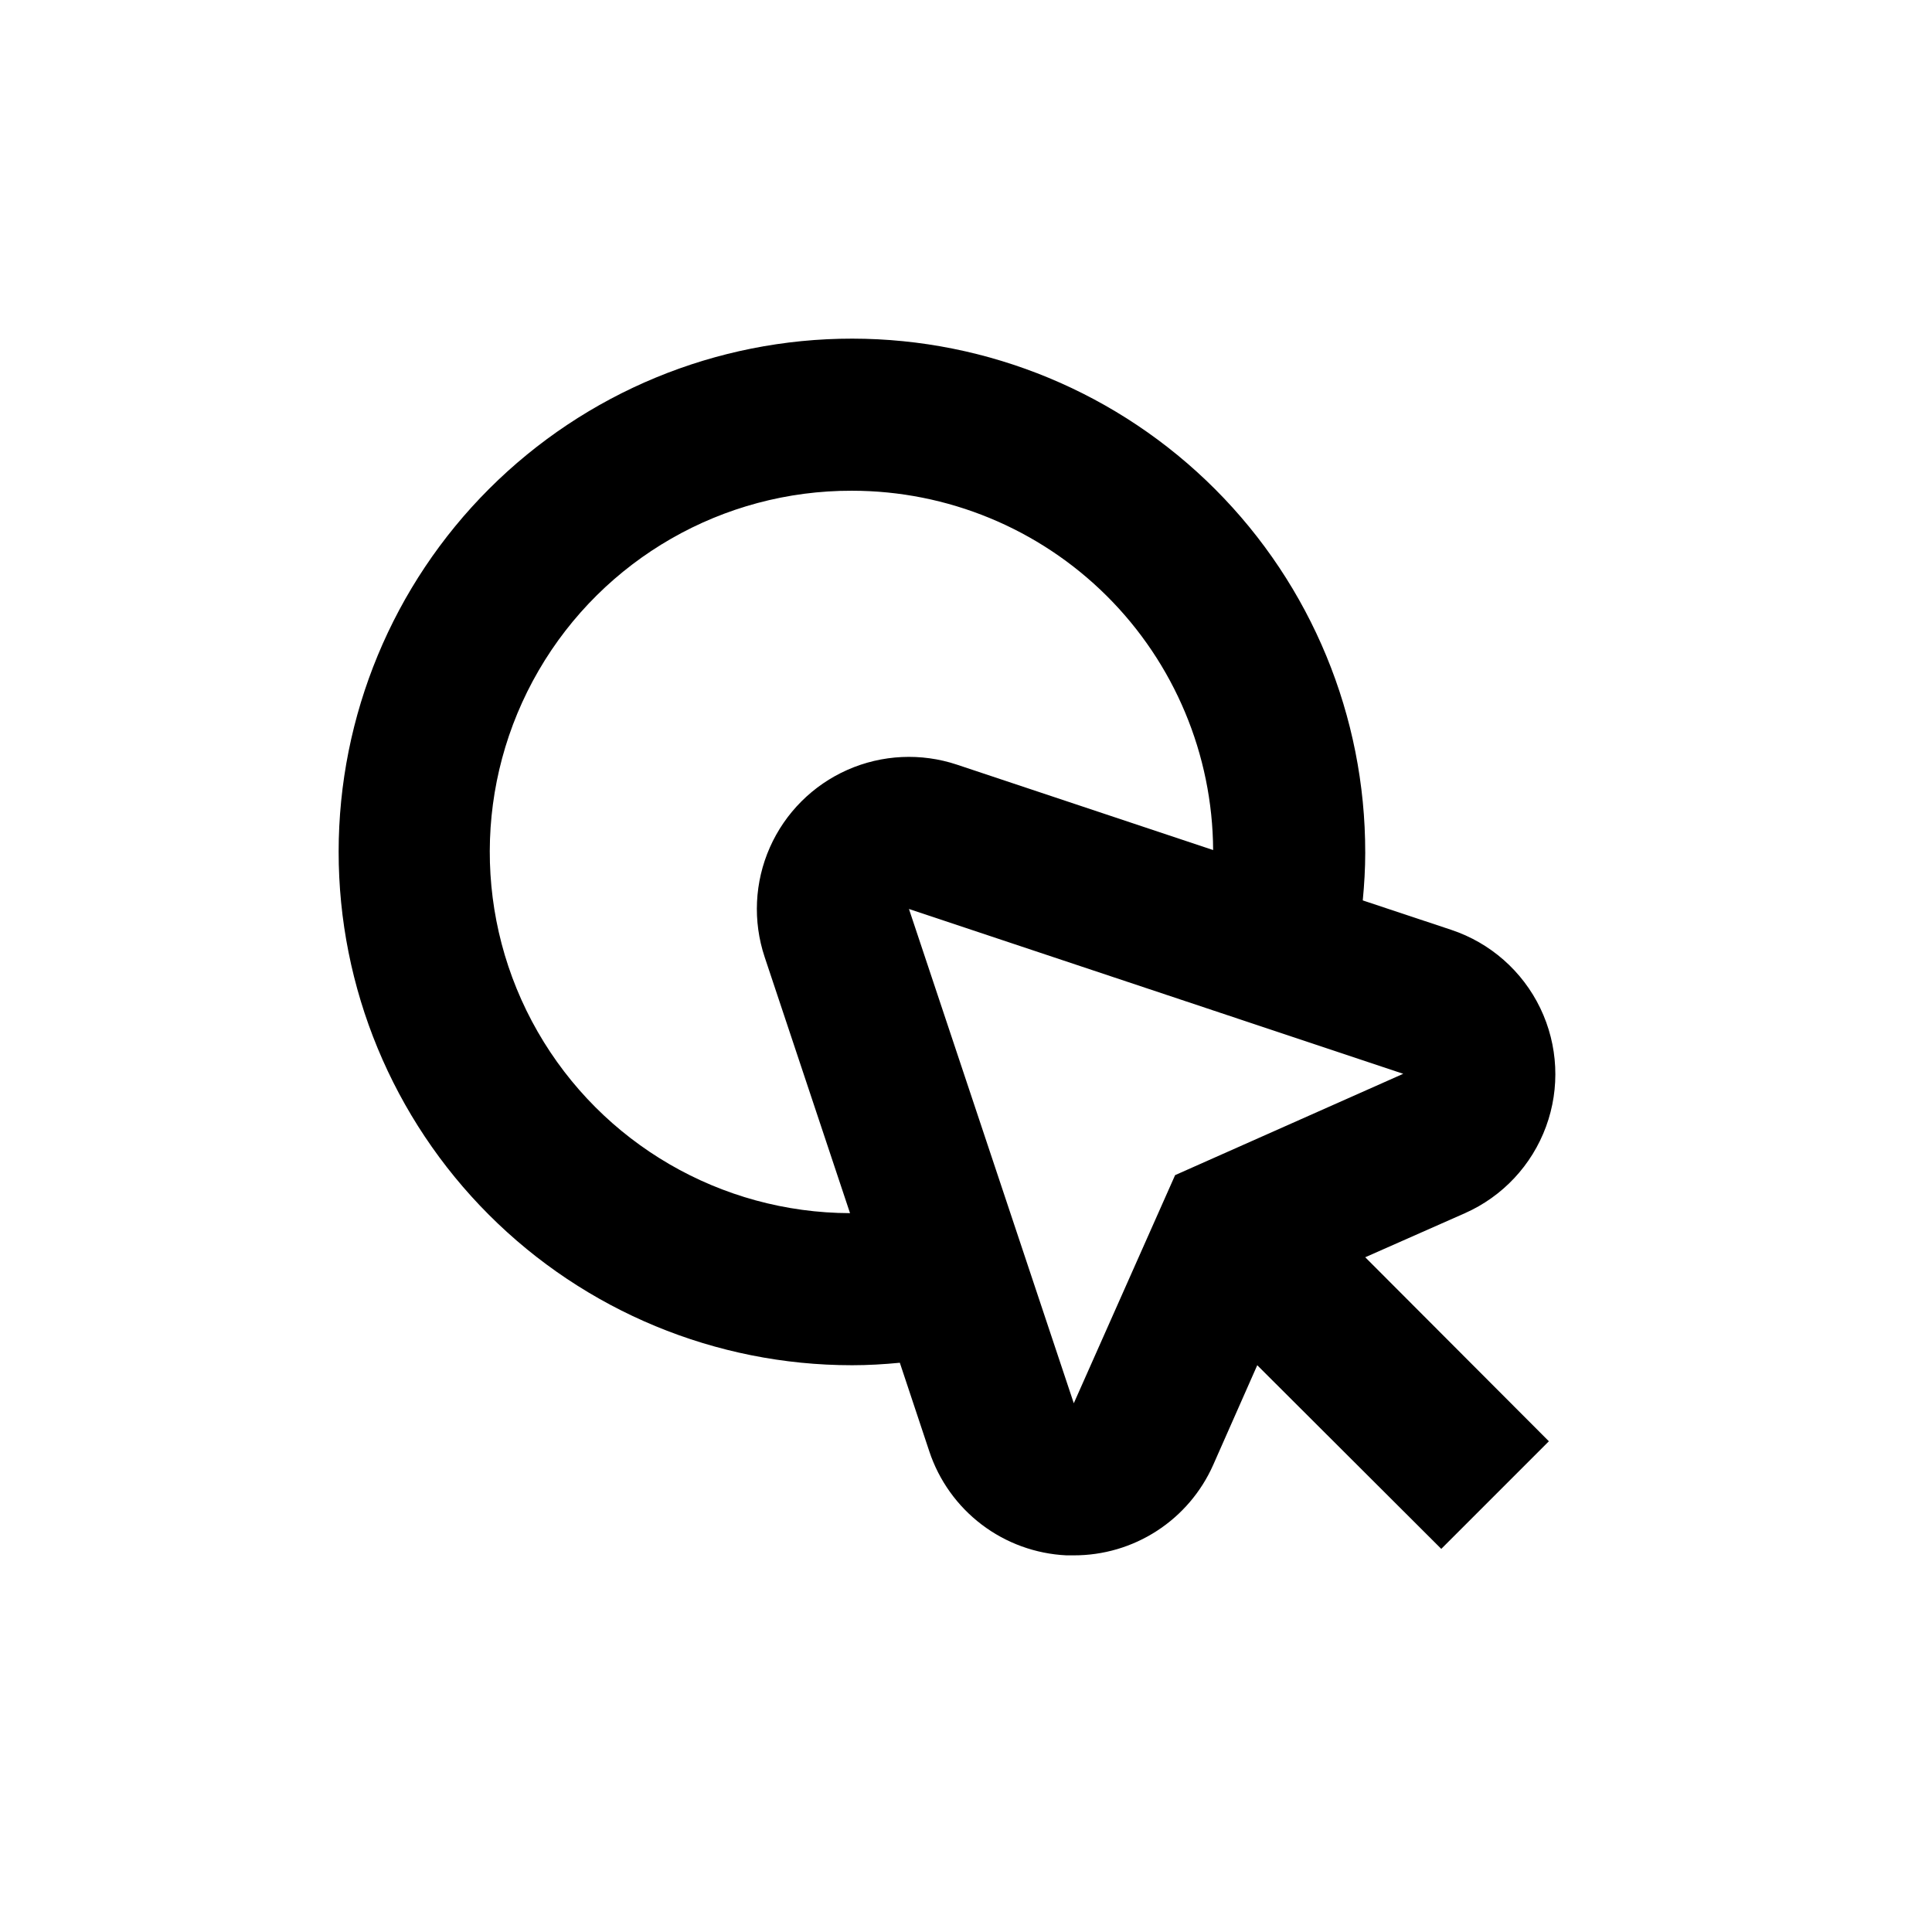 <?xml version="1.0" encoding="UTF-8"?>
<!-- Uploaded to: ICON Repo, www.iconrepo.com, Generator: ICON Repo Mixer Tools -->
<svg fill="#000000" width="800px" height="800px" version="1.1" viewBox="144 144 512 512" xmlns="http://www.w3.org/2000/svg">
 <path d="m369.77 505.8c4.281 0 8.516-0.25 12.695-0.656l7.809 23.477v0.004c2.566 7.723 7.41 14.492 13.891 19.41 6.484 4.918 14.305 7.758 22.438 8.148h1.965c7.812 0.02 15.461-2.231 22.016-6.481 6.559-4.25 11.738-10.312 14.91-17.449l11.691-26.453 48.766 48.668 28.516-28.516-48.668-48.766 26.453-11.691c9.961-4.426 17.703-12.699 21.461-22.934 3.758-10.23 3.211-21.551-1.516-31.375-4.727-9.82-13.23-17.312-23.574-20.758l-23.477-7.809c0.402-4.18 0.656-8.414 0.656-12.695h-0.004c0.043-36.086-14.258-70.711-39.75-96.25s-60.09-39.902-96.176-39.93c-36.086-0.027-70.703 14.285-96.234 39.789-25.531 25.5-39.883 60.102-39.895 96.188-0.016 36.086 14.312 70.699 39.824 96.219 25.512 25.523 60.117 39.859 96.203 39.859zm85.648-50.379-26.852 60.457-43.684-130.99 130.99 43.68zm-85.648-181.37c25.301 0 49.574 10.016 67.512 27.859 17.934 17.84 28.078 42.059 28.211 67.359l-67.863-22.621c-9.516-3.172-19.871-2.684-29.047 1.371-9.176 4.059-16.508 11.391-20.566 20.566-4.055 9.176-4.543 19.531-1.371 29.047l22.621 67.863c-34.199-0.09-65.75-18.418-82.773-48.078-17.02-29.664-16.926-66.152 0.254-95.723 17.176-29.574 48.824-47.734 83.023-47.645z"/>
</svg>